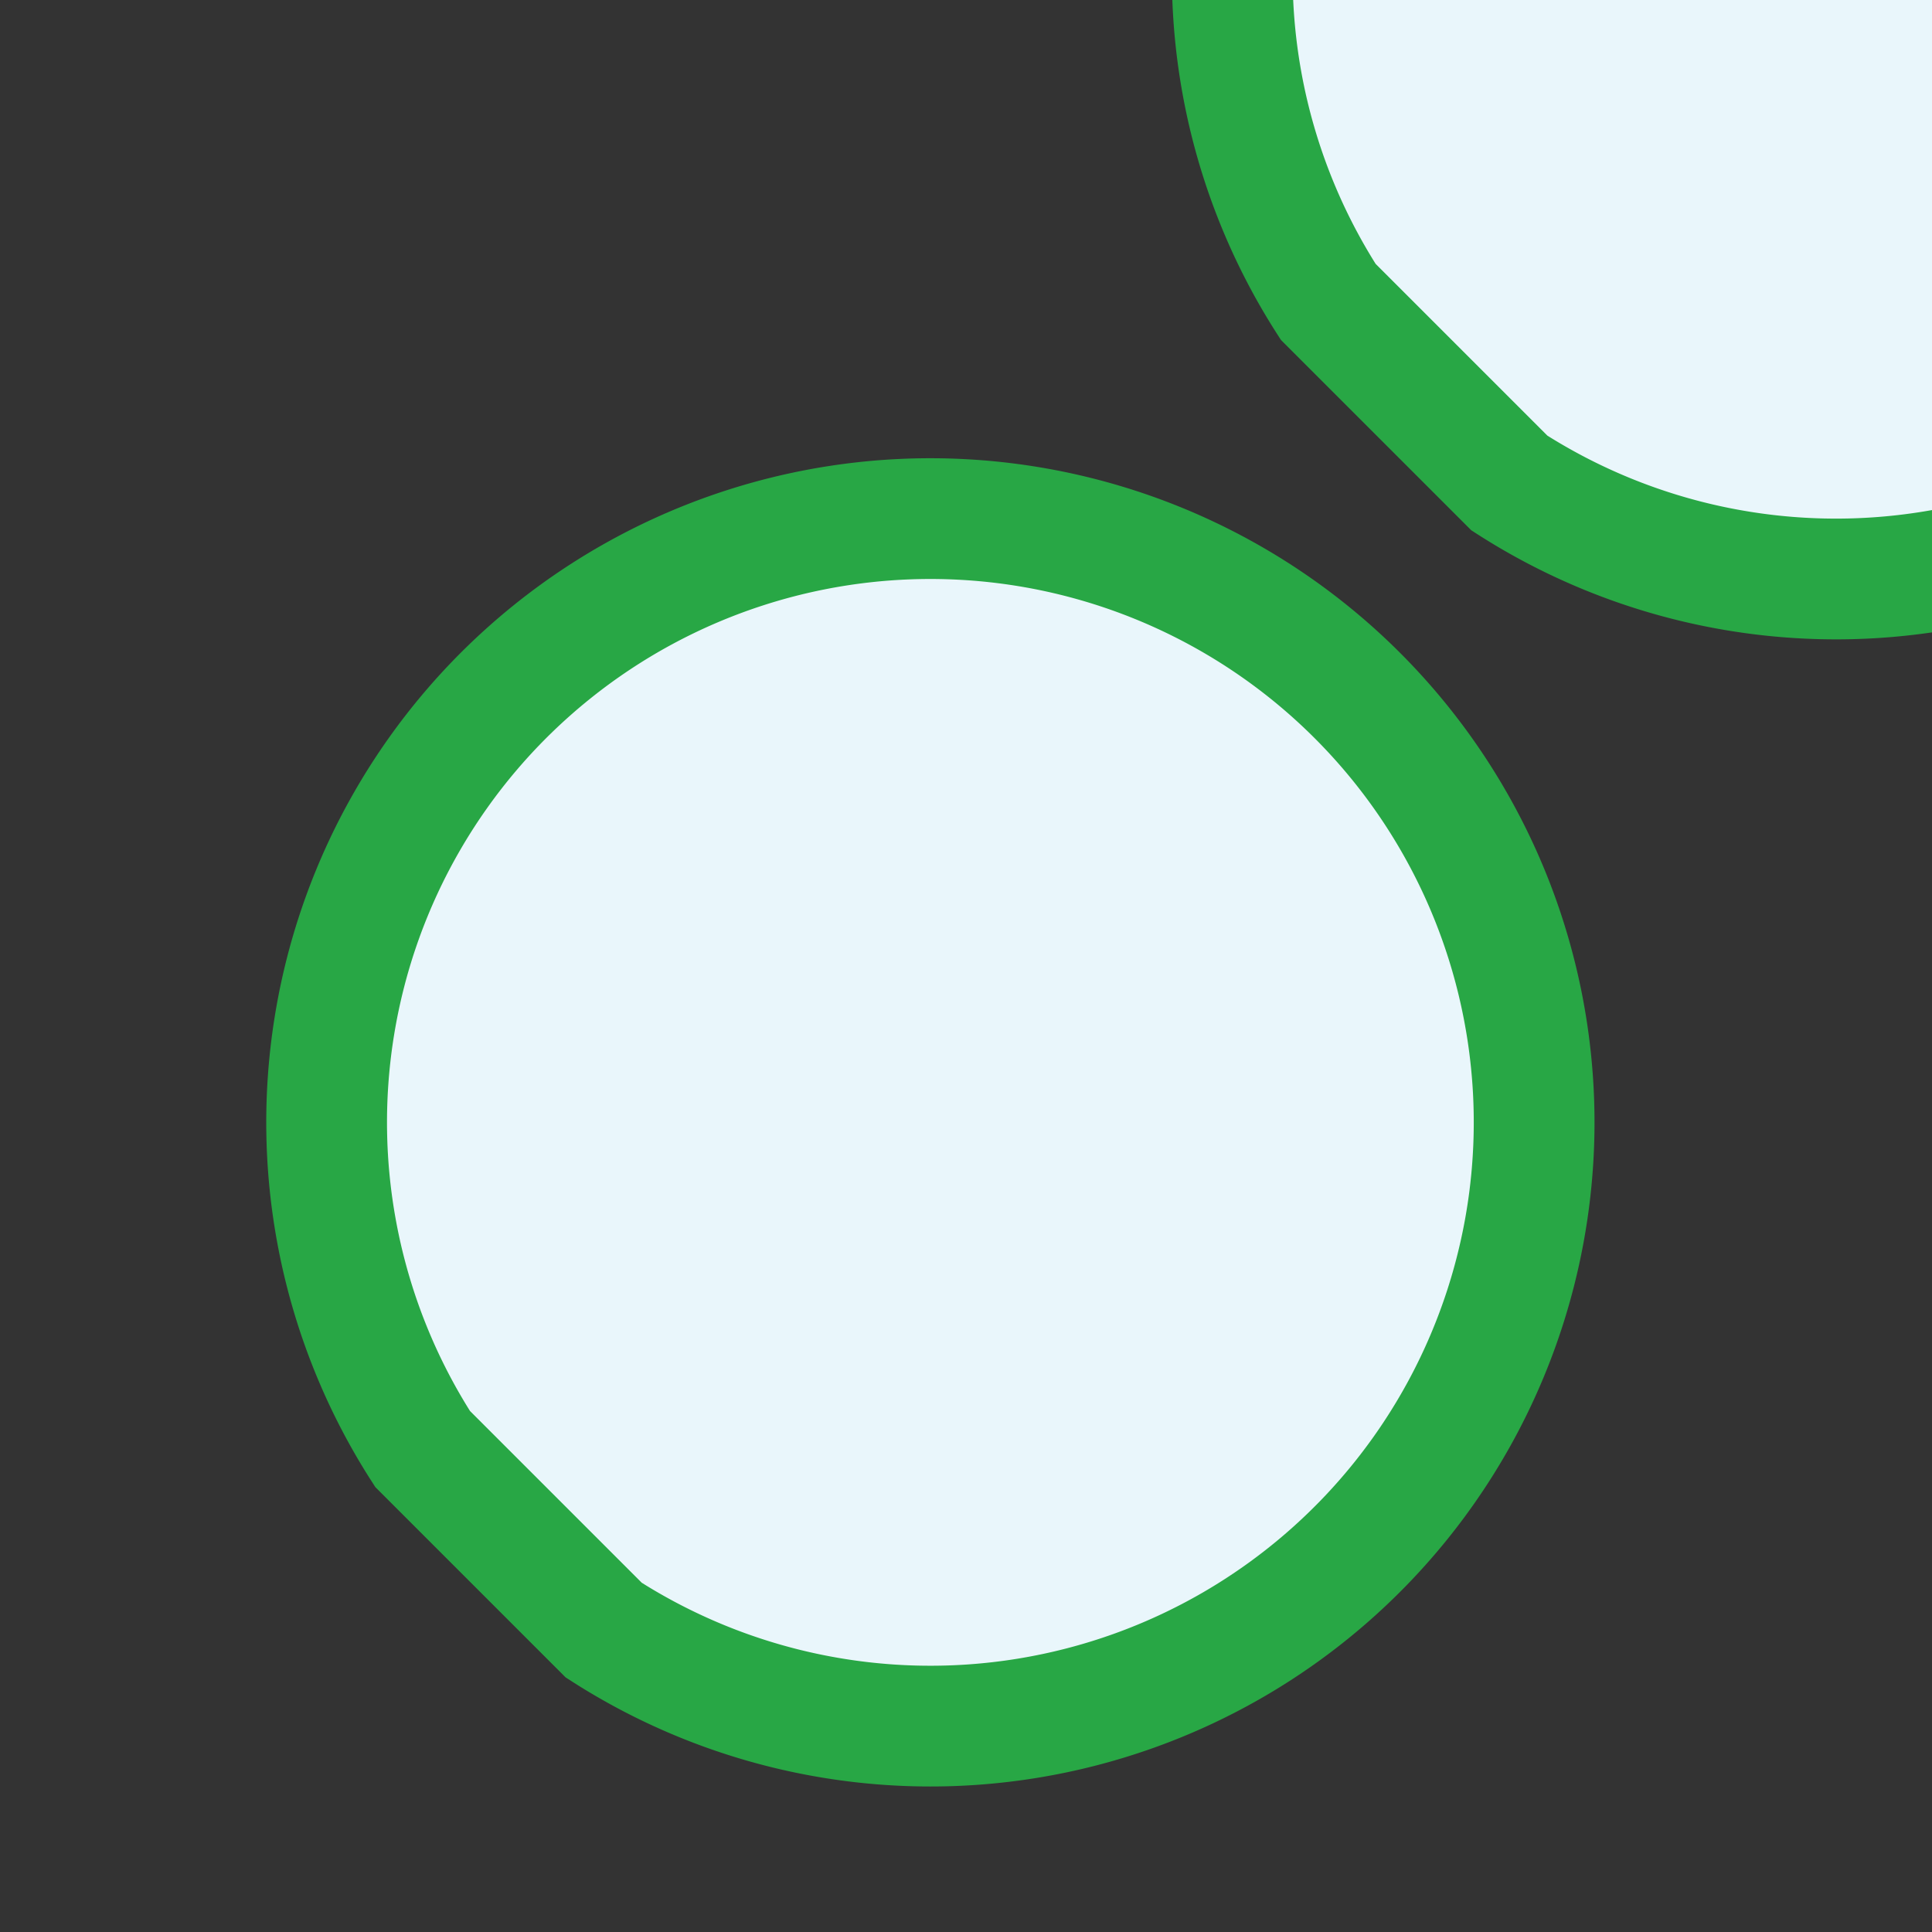 <?xml version="1.0" encoding="UTF-8"?>
<svg xmlns="http://www.w3.org/2000/svg" width="32" height="32" viewBox="0 0 32 32"><rect x="0" y="0" width="32" height="32" fill="#333333" stroke="none"/><path d="M7 24a10 10 0 1 1 3 3l-3-3zm18-16a10 10 0 1 0-3-3l3 3z" fill="#E9F6FB" stroke="#28A745" stroke-width="2"/></svg>
